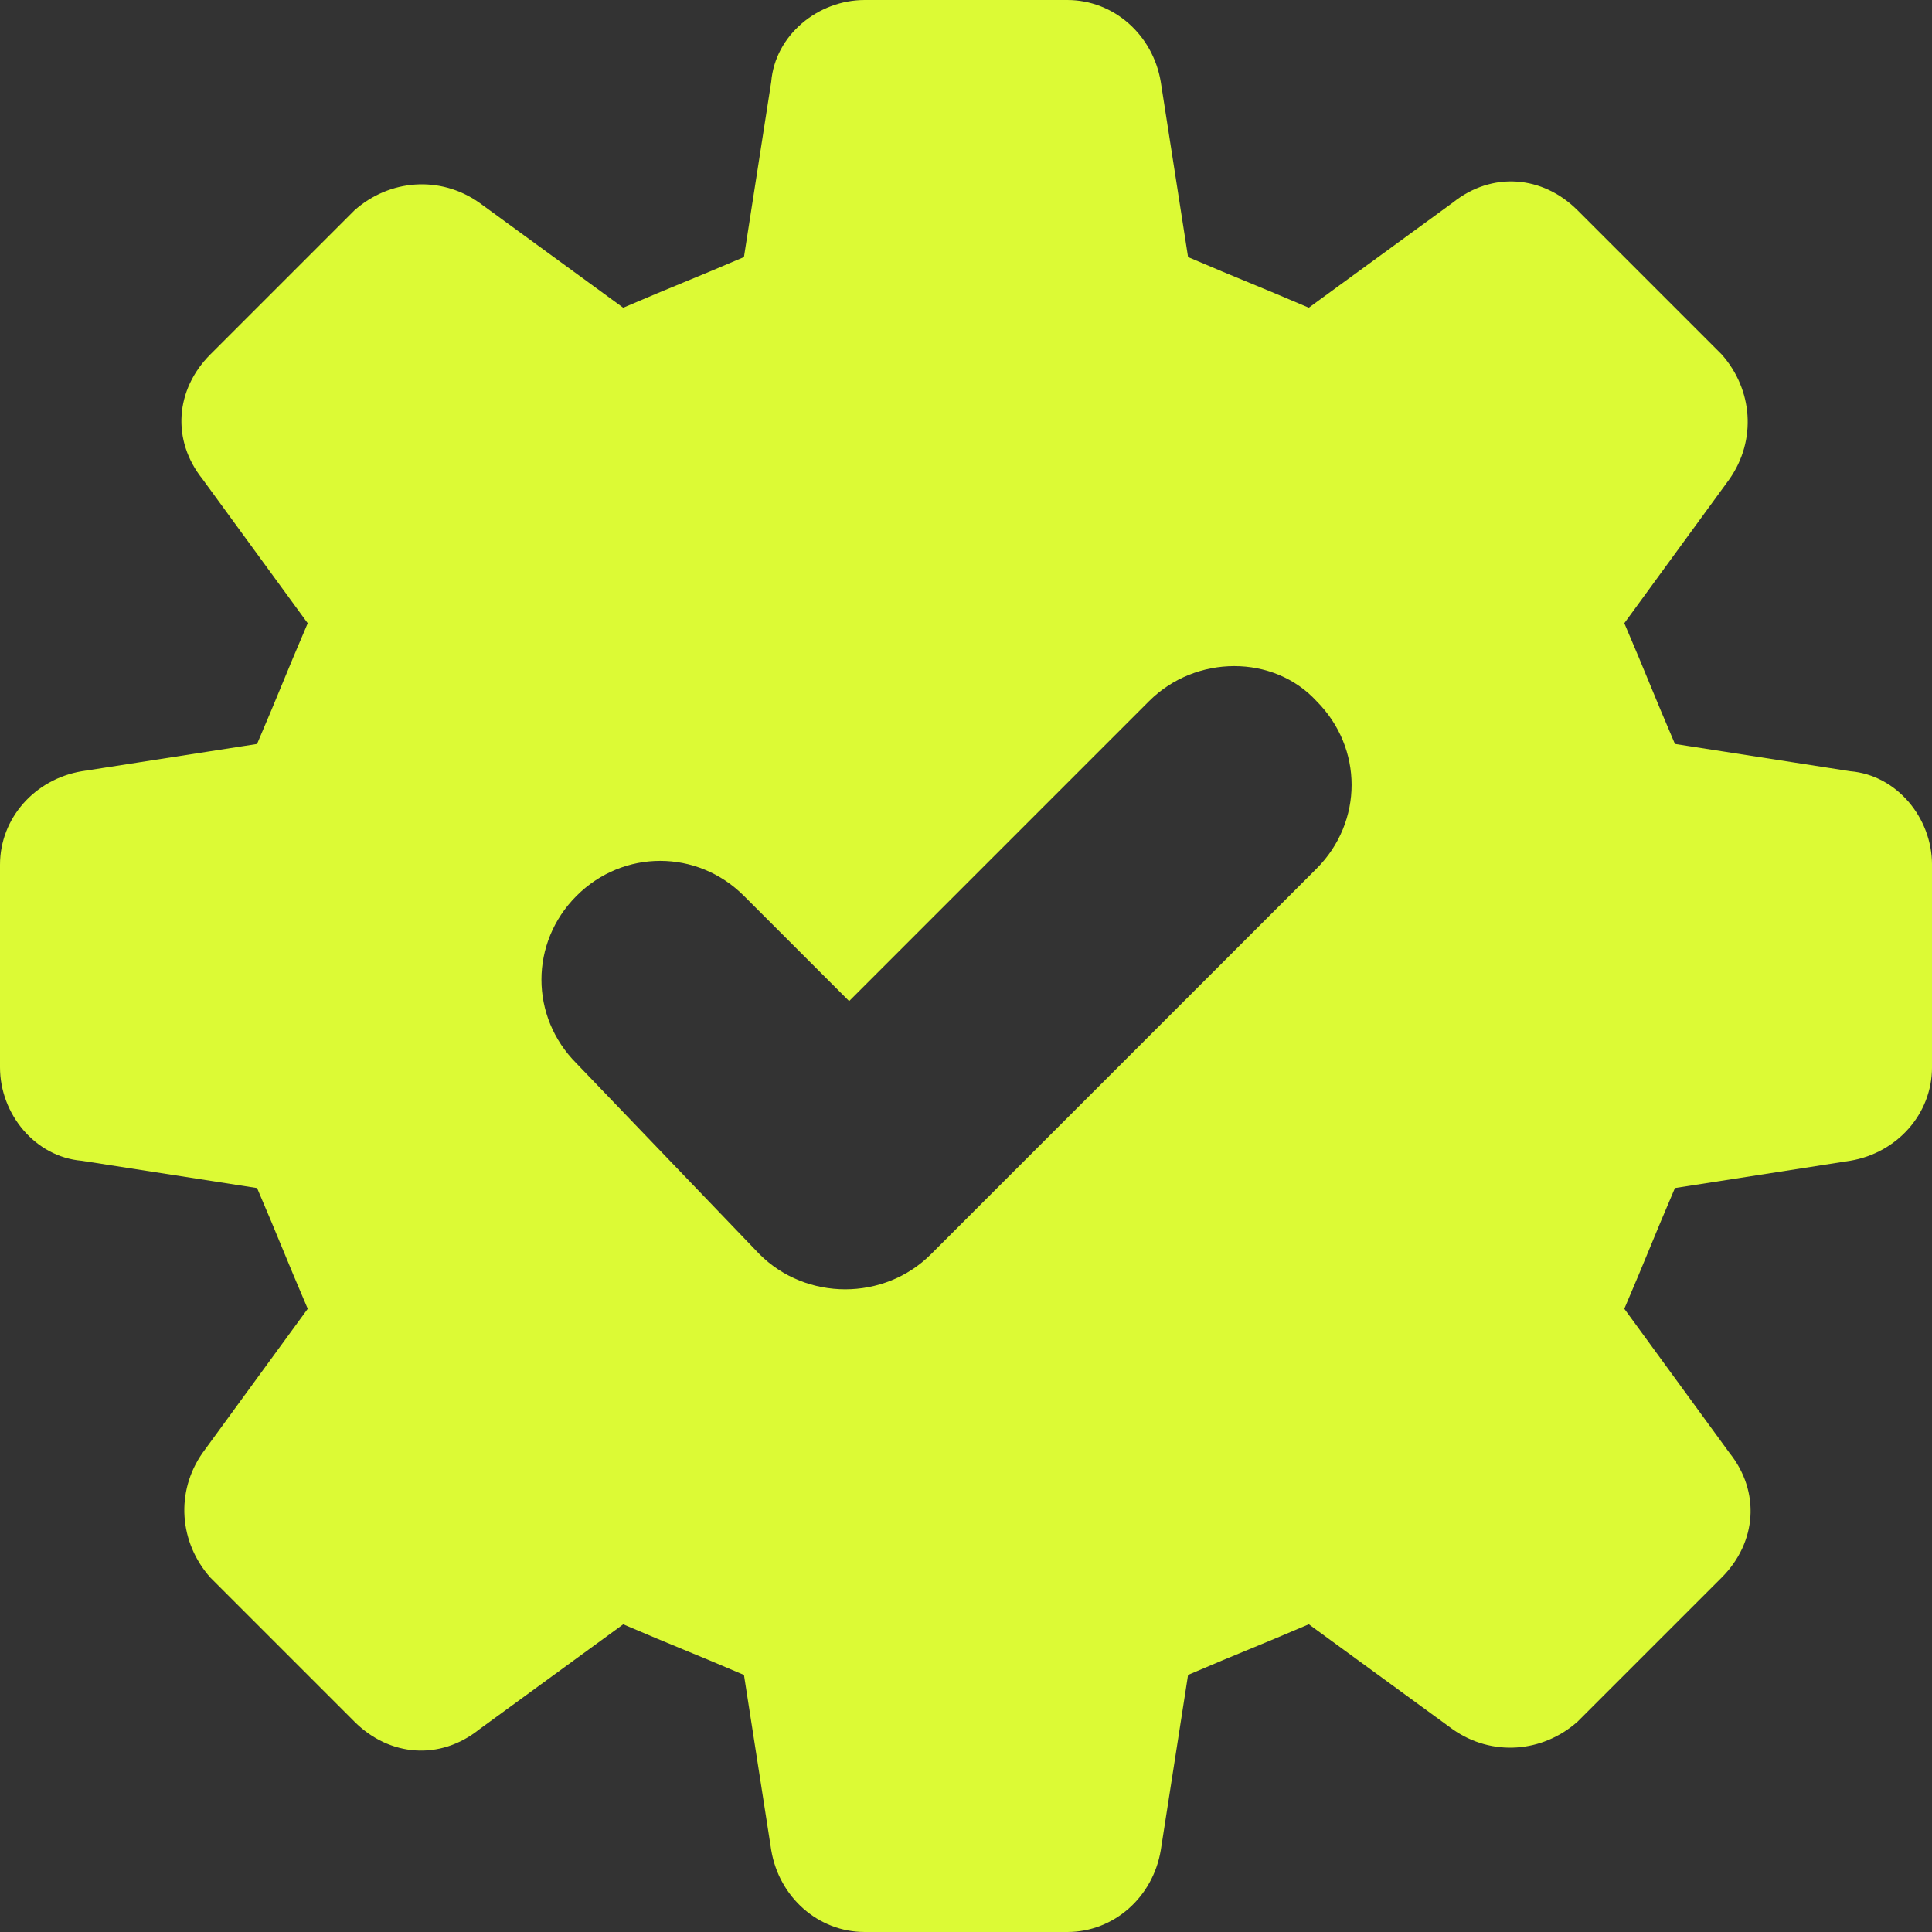 <?xml version="1.0" encoding="UTF-8"?> <svg xmlns="http://www.w3.org/2000/svg" width="93" height="93" viewBox="0 0 93 93" fill="none"><rect x="0" y="0" width="93" height="93" fill="#333333" stroke="none"/> <path d="M37.125 89.062C37.501 91.312 39.375 93 41.626 93H51.376C53.625 93 55.501 91.313 55.876 89.062L57.189 80.625C59.814 79.5 60.376 79.312 63.001 78.187L69.938 83.25C71.814 84.563 74.25 84.375 75.939 82.874L82.876 75.938C84.563 74.25 84.751 71.813 83.251 69.937L78.189 63C79.313 60.375 79.502 59.813 80.626 57.188L89.063 55.875C91.313 55.499 93.001 53.625 93.001 51.374V41.624C93.001 39.375 91.314 37.312 89.063 37.124L80.626 35.811C79.501 33.186 79.313 32.624 78.189 29.999L83.251 23.062C84.564 21.186 84.376 18.75 82.876 17.061L75.939 10.124C74.252 8.437 71.814 8.249 69.938 9.749L63.001 14.812C60.376 13.687 59.814 13.498 57.189 12.374L55.875 3.938C55.499 1.689 53.625 0 51.374 0H41.624C39.375 0 37.312 1.687 37.124 3.938L35.811 12.375C33.186 13.5 32.624 13.688 29.999 14.813L23.062 9.75C21.186 8.437 18.75 8.625 17.061 10.126L10.124 17.063C8.437 18.75 8.249 21.188 9.749 23.063L14.812 30C13.687 32.625 13.498 33.188 12.374 35.812L3.938 37.125C1.689 37.501 0 39.375 0 41.626V51.376C0 53.625 1.687 55.688 3.938 55.876L12.375 57.189C13.5 59.814 13.688 60.376 14.813 63.001L9.75 69.938C8.437 71.814 8.625 74.25 10.126 75.939L17.063 82.876C18.75 84.563 21.188 84.751 23.063 83.251L30 78.189C32.625 79.313 33.188 79.502 35.812 80.626L37.125 89.062ZM27.75 51.188C25.501 48.938 25.501 45.376 27.75 43.126C30 40.876 33.563 40.877 35.812 43.126L40.875 48.189L55.312 33.751C57.562 31.502 61.313 31.502 63.374 33.751C65.624 36.001 65.624 39.563 63.374 41.813L44.812 60.375C43.687 61.5 42.187 62.063 40.687 62.063C39.187 62.063 37.687 61.5 36.562 60.375L27.75 51.188Z" fill="#DCFA35"></path> </svg> 